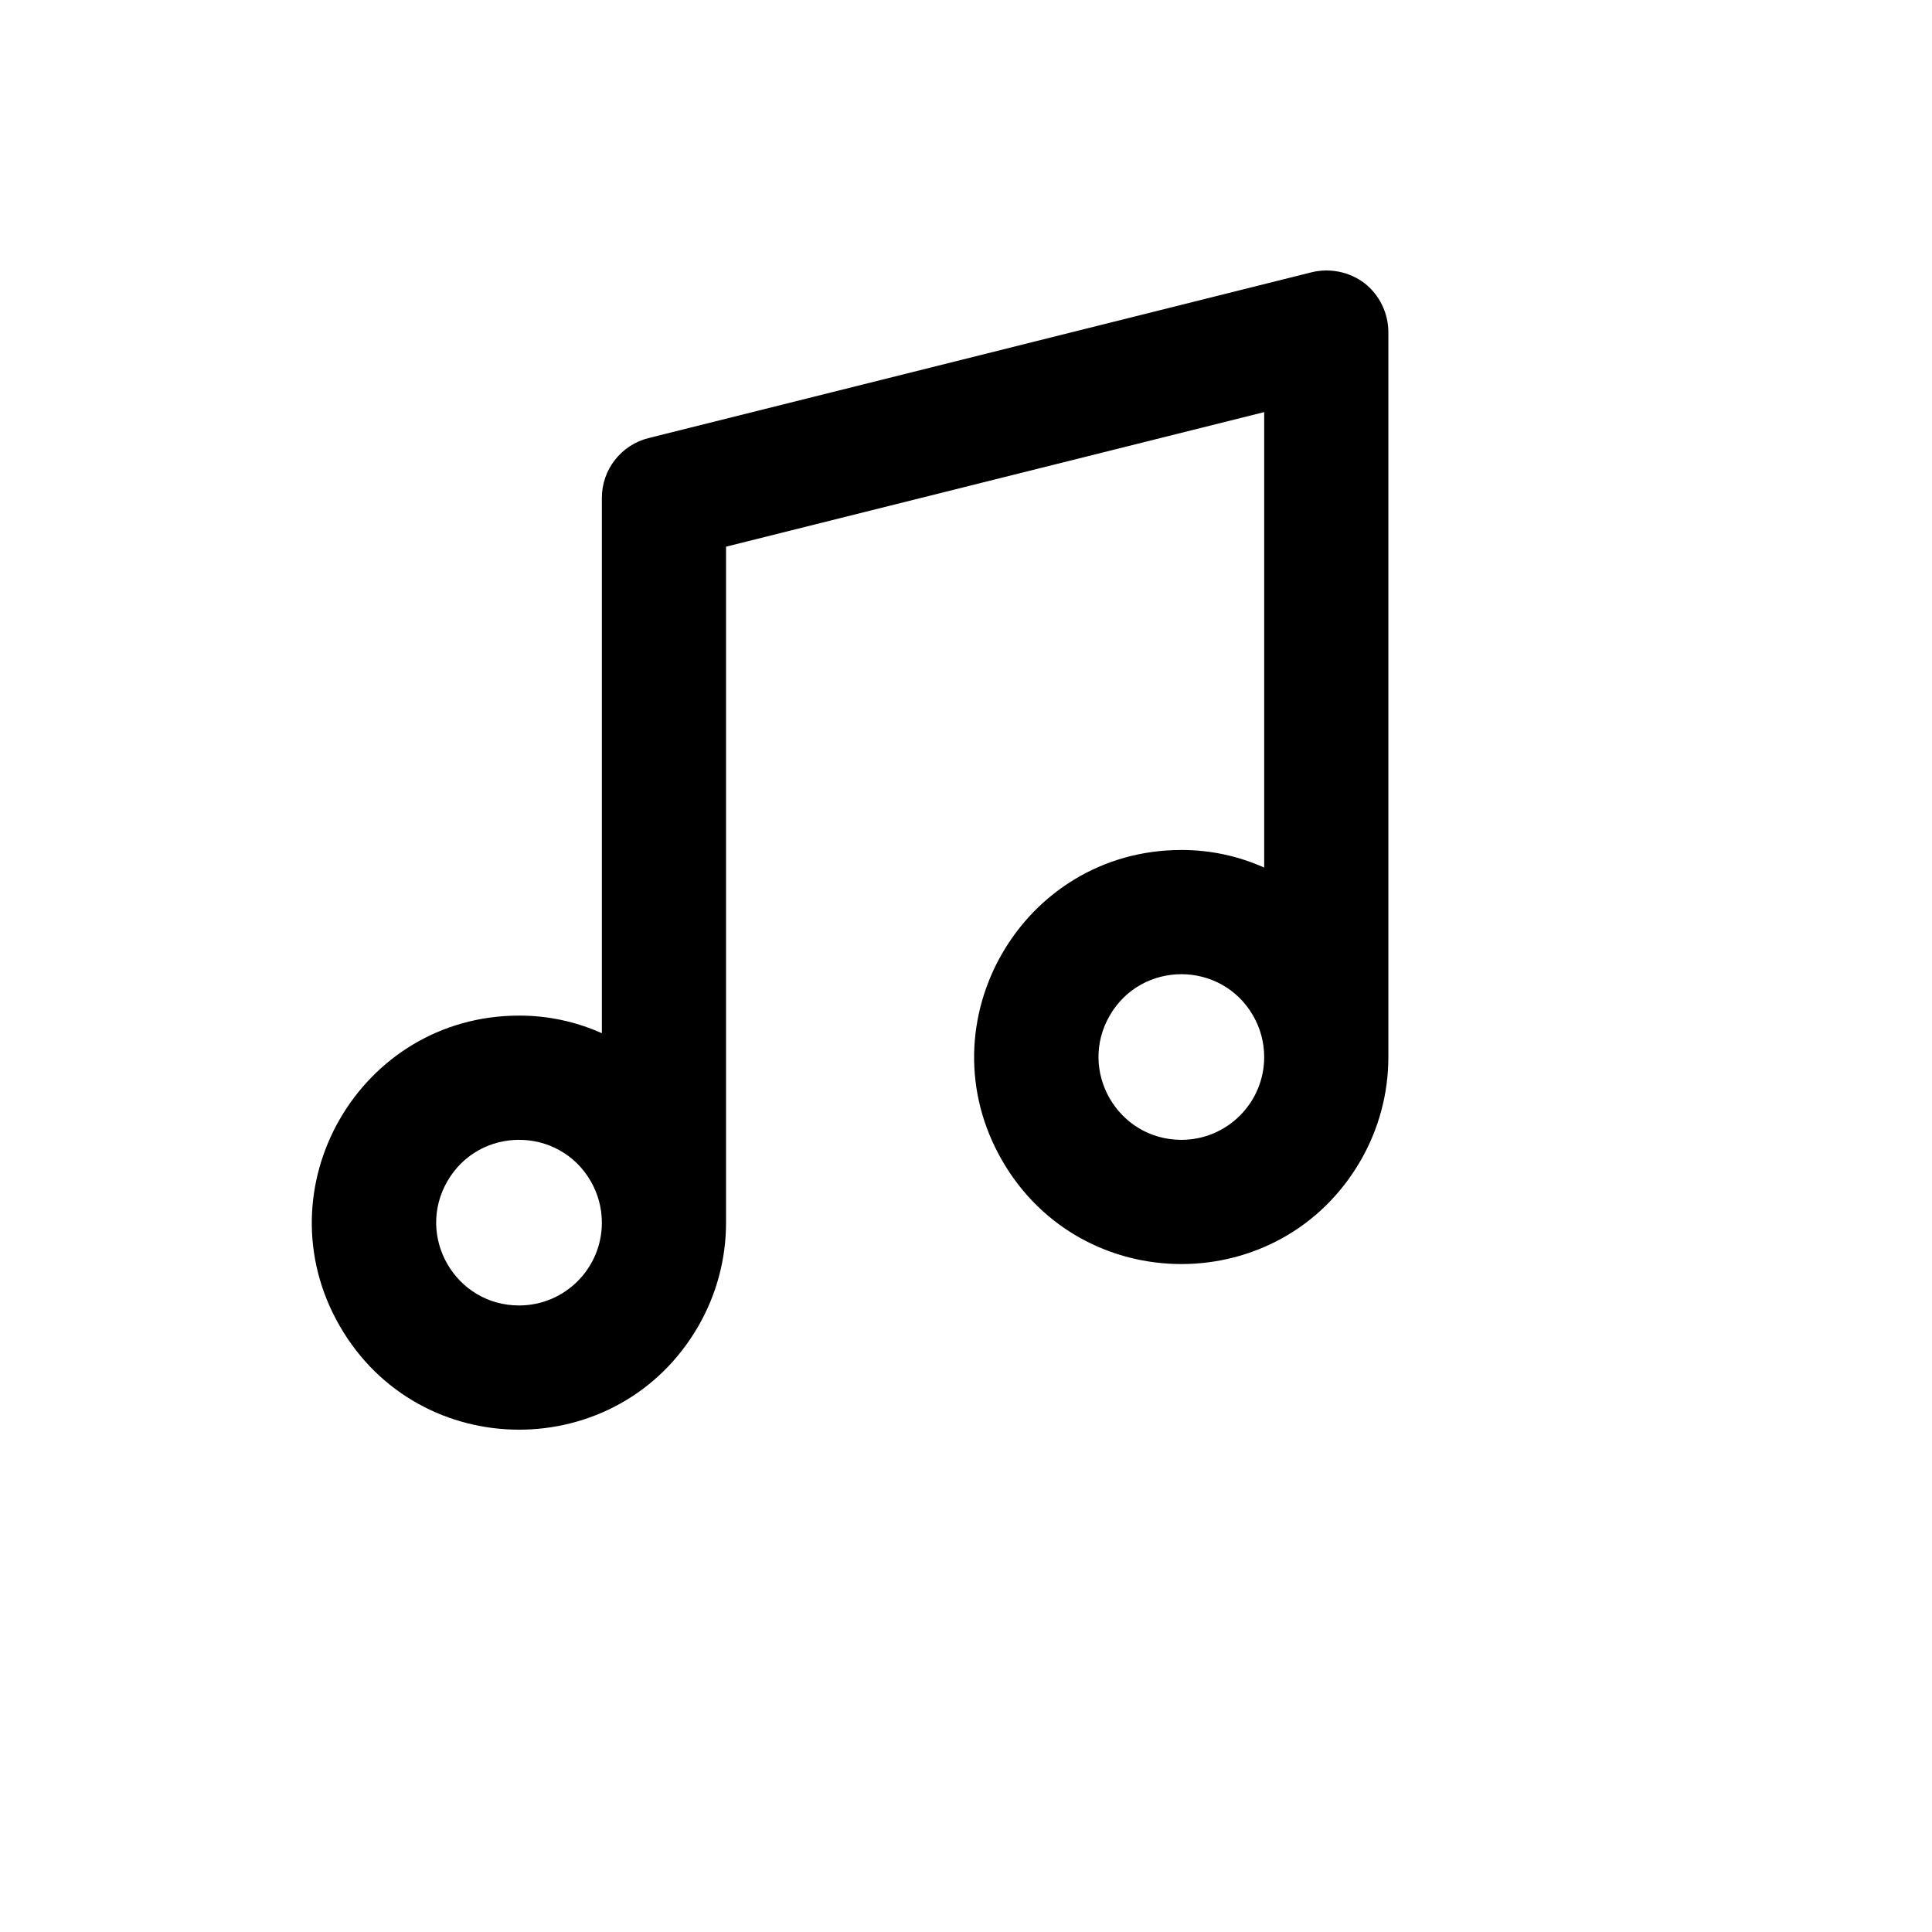 <svg xmlns="http://www.w3.org/2000/svg" version="1.1" xmlns:xlink="http://www.w3.org/1999/xlink" width="100%" height="100%" id="svgWorkerArea" viewBox="-25 -25 625 625" xmlns:idraw="https://idraw.muisca.co" style="background: white;"><defs id="defsdoc"><pattern id="patternBool" x="0" y="0" width="10" height="10" patternUnits="userSpaceOnUse" patternTransform="rotate(35)"><circle cx="5" cy="5" r="4" style="stroke: none;fill: #ff000070;"></circle></pattern></defs><g id="fileImp-836444369" class="cosito"><path id="pathImp-451613607" class="grouped" d="M416.437 66.623C411.515 62.907 405.178 61.615 399.195 63.107 399.195 63.107 184.935 116.687 184.935 116.687 175.976 118.856 169.676 126.89 169.702 136.11 169.702 136.11 169.702 309.242 169.702 309.242 161.279 305.467 152.15 303.526 142.92 303.549 91.377 303.549 59.162 359.362 84.934 404.012 110.705 448.663 175.134 448.663 200.906 404.012 206.782 393.831 209.876 382.281 209.876 370.524 209.876 370.524 209.876 151.849 209.876 151.849 209.876 151.849 383.963 108.315 383.963 108.315 383.963 108.315 383.963 255.661 383.963 255.661 375.539 251.886 366.41 249.946 357.18 249.968 305.637 249.968 273.423 305.781 299.194 350.432 324.966 395.082 389.395 395.082 415.166 350.432 421.043 340.25 424.137 328.701 424.137 316.944 424.137 316.944 424.137 82.529 424.137 82.529 424.139 76.328 421.302 70.467 416.437 66.623 416.437 66.623 416.437 66.623 416.437 66.623M142.92 397.315C122.302 397.315 109.417 374.99 119.725 357.129 130.034 339.269 155.805 339.269 166.114 357.129 168.465 361.202 169.702 365.822 169.702 370.524 169.702 385.32 157.711 397.315 142.92 397.315 142.92 397.315 142.92 397.315 142.92 397.315M357.18 343.734C336.563 343.734 323.677 321.409 333.986 303.549 344.294 285.689 370.066 285.689 380.375 303.549 382.725 307.622 383.963 312.241 383.963 316.944 383.963 331.74 371.972 343.734 357.18 343.734 357.18 343.734 357.18 343.734 357.18 343.734"></path></g></svg>